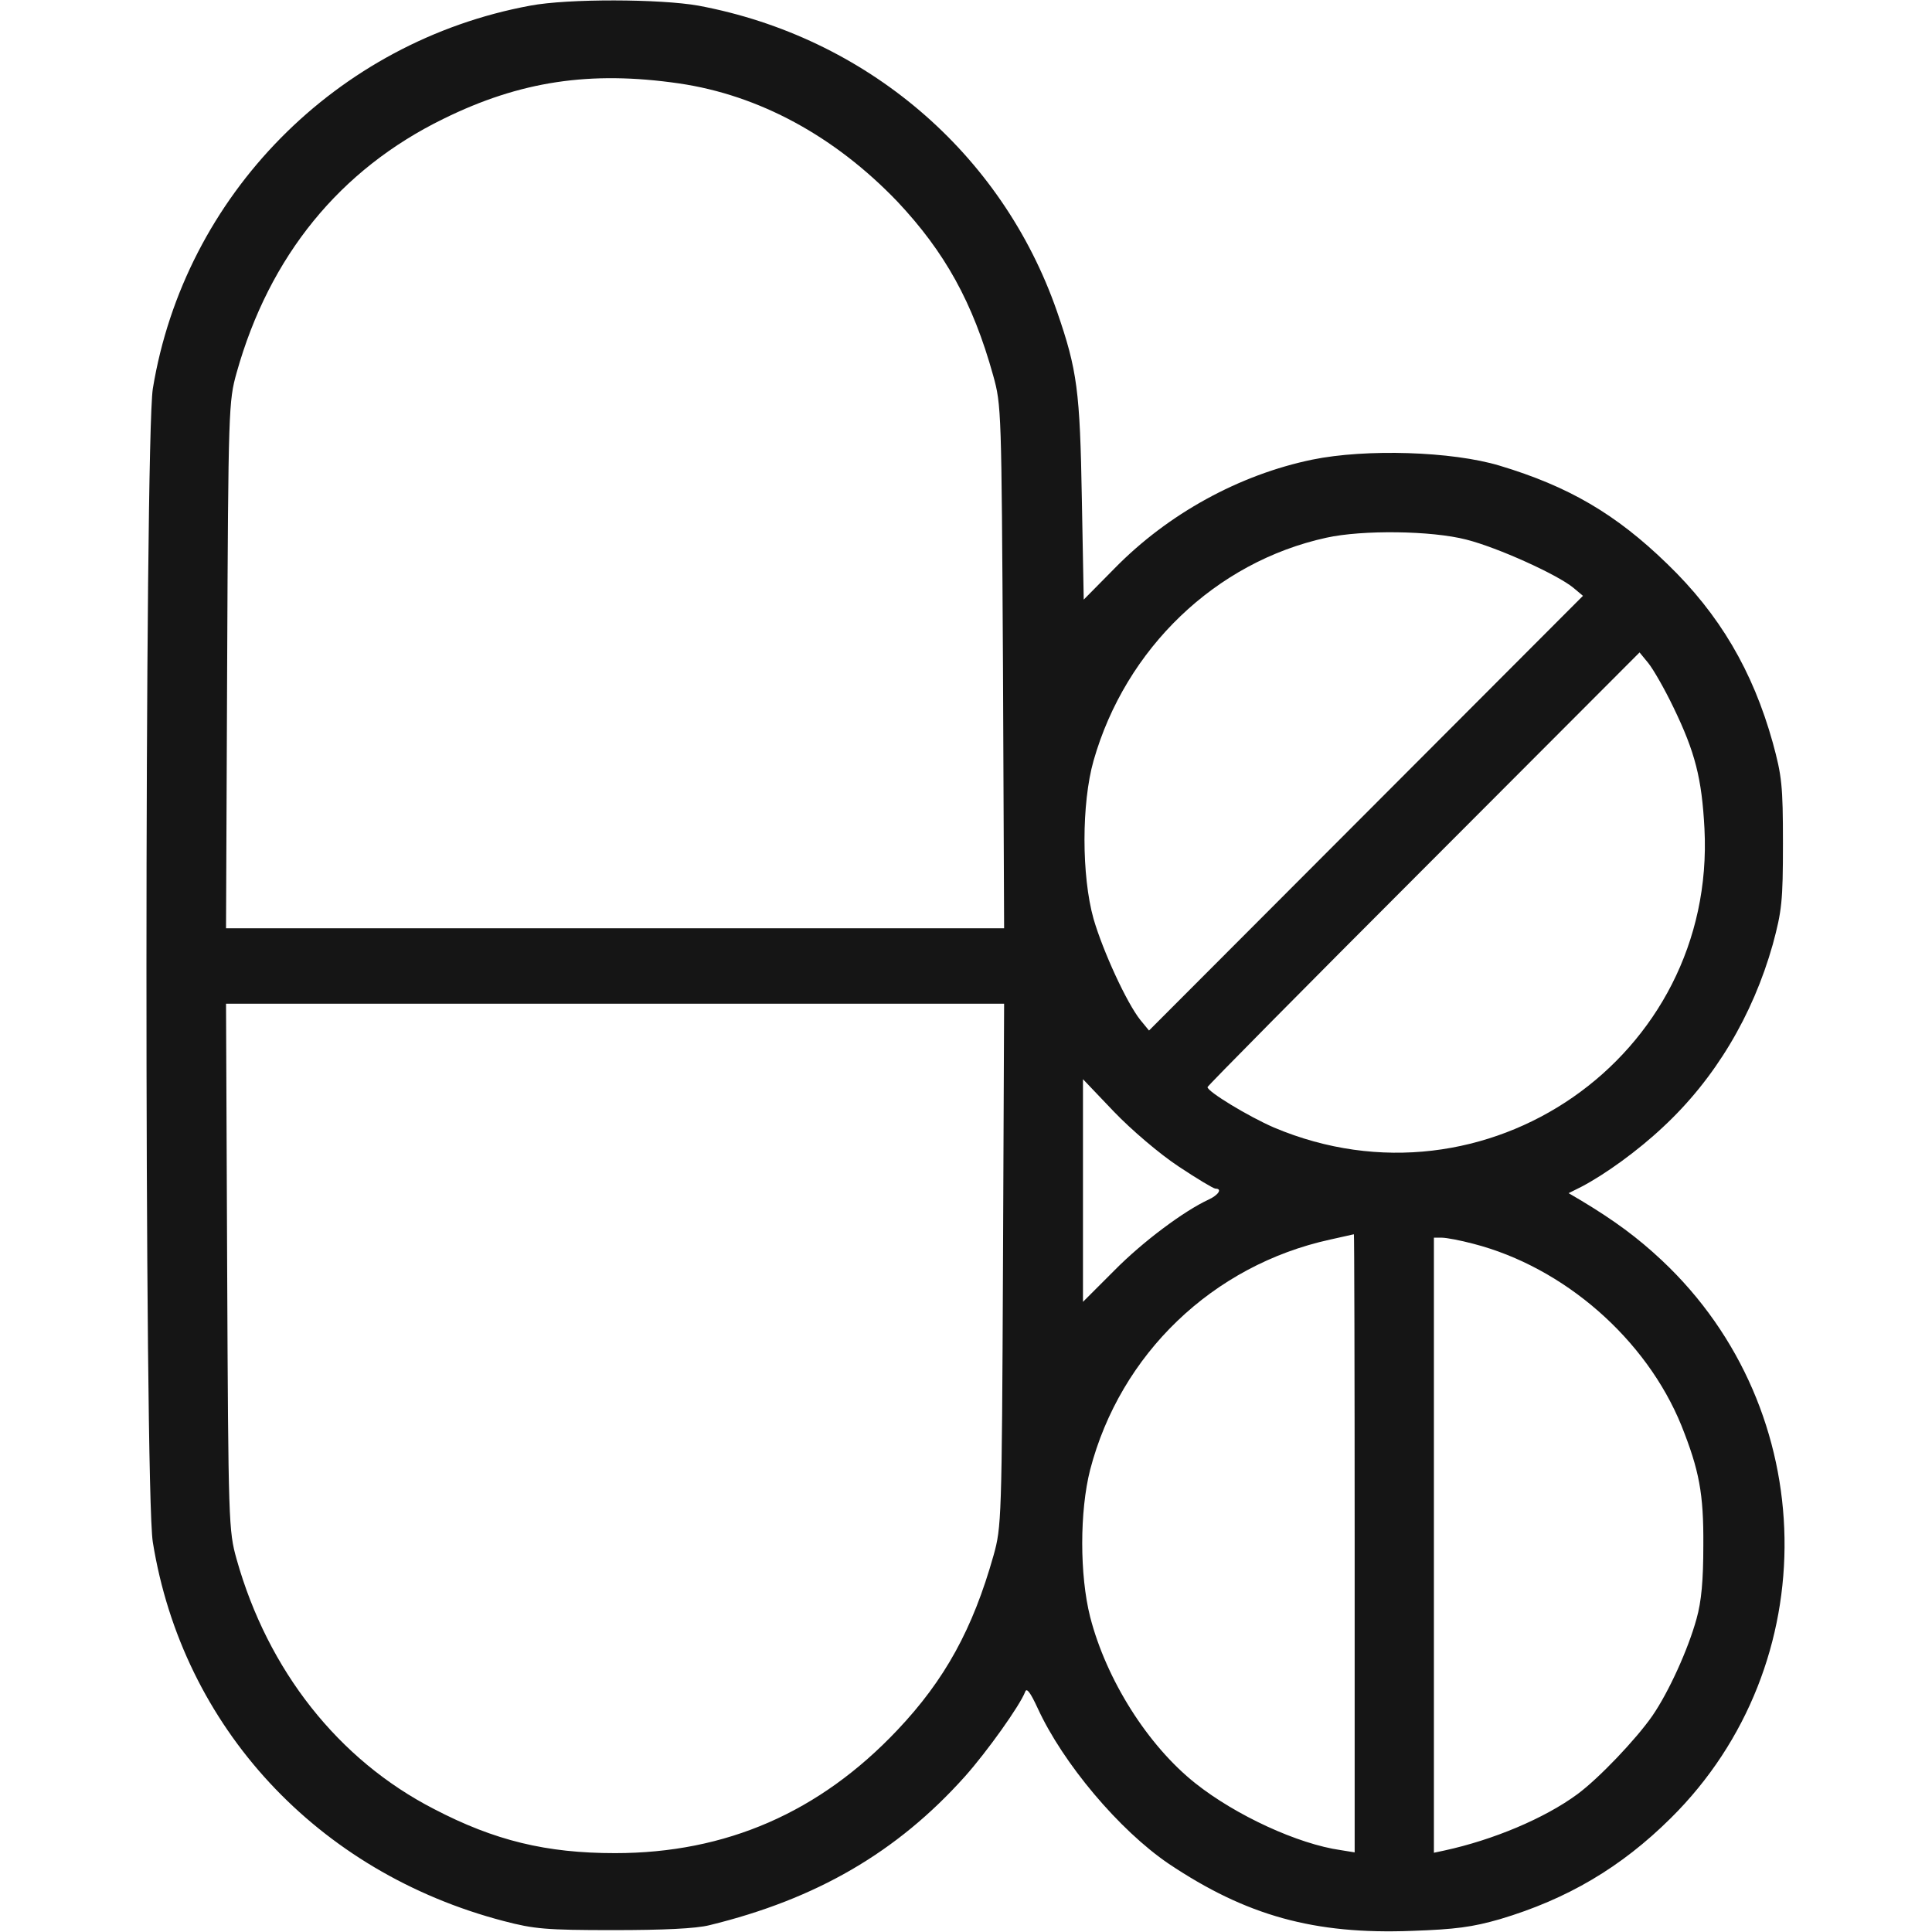 <svg xmlns="http://www.w3.org/2000/svg" width="512" height="512" fill="none" viewBox="0 0 512 512"><path fill="#151515" d="M140.5 1.5C89.1 11 48.9 51.8 40.5 103c-2.2 14-2.3 291.7 0 305.7 7.9 49 43.6 87.5 93 100.4 8 2.1 11.2 2.4 29 2.4 13.3 0 21.9-.4 25.5-1.3 28.3-6.9 49.7-19.3 67.7-39.4 5.8-6.5 14.6-18.8 16-22.5.4-1.1 1.4.3 3.3 4.4 6.7 14.6 21.6 32.3 34.7 41.2 20.6 13.8 38.6 18.8 64.5 17.8 11.5-.4 16-1 23.3-3.1 17.8-5.3 32.1-13.7 45.3-26.8 41.1-40.7 40-108-2.4-147.8-6.4-6-12.5-10.5-21.3-15.8l-3.4-2 3.4-1.7c6.3-3.3 14.9-9.5 21.6-15.8 13.8-12.8 23.8-29.6 29.1-48.4 2.4-8.9 2.7-11.4 2.7-26.8s-.3-17.9-2.7-26.7c-5.3-19-14.1-34-28-47.4-13.6-13.2-26.1-20.5-44.4-26-12.6-3.8-35.4-4.5-49.6-1.6-19.4 4-38.3 14.4-52.4 28.8l-8.2 8.3-.5-26.7c-.5-28.6-1.2-34.1-6.6-49.7-14.6-42-50.6-72.7-95-81-10.1-1.8-34.6-1.9-44.6 0zm39.4 20.6c21.3 3.1 41.3 14 57.9 31.3 12.6 13.4 20 26.7 25.4 46.1 2.2 7.9 2.2 9.2 2.6 77.2l.3 69.3H59.9l.3-69.8c.3-67.9.4-69.9 2.5-77.4 8.7-31 27.4-53.9 54.8-67.3 20.3-10 38.9-12.8 62.4-9.4zM388.6 143c8.3 2.1 24.2 9.3 28.4 12.8l2.5 2.1-57.5 57.6-57.5 57.6-2.3-2.8c-3.6-4.5-9.9-18.2-12.4-26.8-3.2-11.4-3.2-30.6 0-41.9 8.5-29.8 32.4-52.7 61.7-59.1 9.5-2.1 27.8-1.9 37.1.5zm54.9 44.5c5.7 11.8 7.5 18.7 8.2 32.1 3.1 60.5-58 102.9-114.1 79.2-6.7-2.9-17.6-9.5-17.6-10.7 0-.3 25.8-26.4 57.3-57.9l57.2-57.3 2.3 2.8c1.3 1.6 4.3 6.8 6.7 11.8zM265.8 335.2c-.3 67.5-.4 69.5-2.5 77-5.5 19.5-12.9 33-25.5 46.3-20.6 21.8-45.4 32.6-74.8 32.6-18.2 0-31.9-3.3-48-11.7-25.3-13-44-36.7-52.3-66.2-2.1-7.5-2.2-9.5-2.5-77.5l-.3-69.7h206.2zm46.5-26.1c4.8 3.2 9.3 5.9 9.8 5.9 1.9 0 .8 1.7-1.8 2.9-6.5 3-17.4 11.1-25 18.8L287 345v-59l8.2 8.6c4.6 4.8 12.1 11.2 17.1 14.5zm46.7 99.8v82l-3.7-.6c-11.3-1.6-27.8-9.2-38.5-17.7-12.6-10-23.6-27.4-27.9-44.1-2.8-11.1-2.8-28 0-39 8-30.7 32.5-54.2 63.6-61 3.3-.7 6.1-1.4 6.3-1.4.1-.1.2 36.8.2 81.8zm31.4-79.3c24.1 6.2 45.9 25.3 55.2 48.2 4.7 11.8 5.9 18 5.8 31.7 0 9.3-.5 14.9-1.8 19.5-2.2 8-7.3 19.3-11.7 25.7-4.3 6.2-14.2 16.6-19.9 20.8-8.7 6.4-22.3 12.1-35.2 14.9l-2.8.6V328h2.1c1.2 0 4.9.7 8.3 1.6z"/></svg>